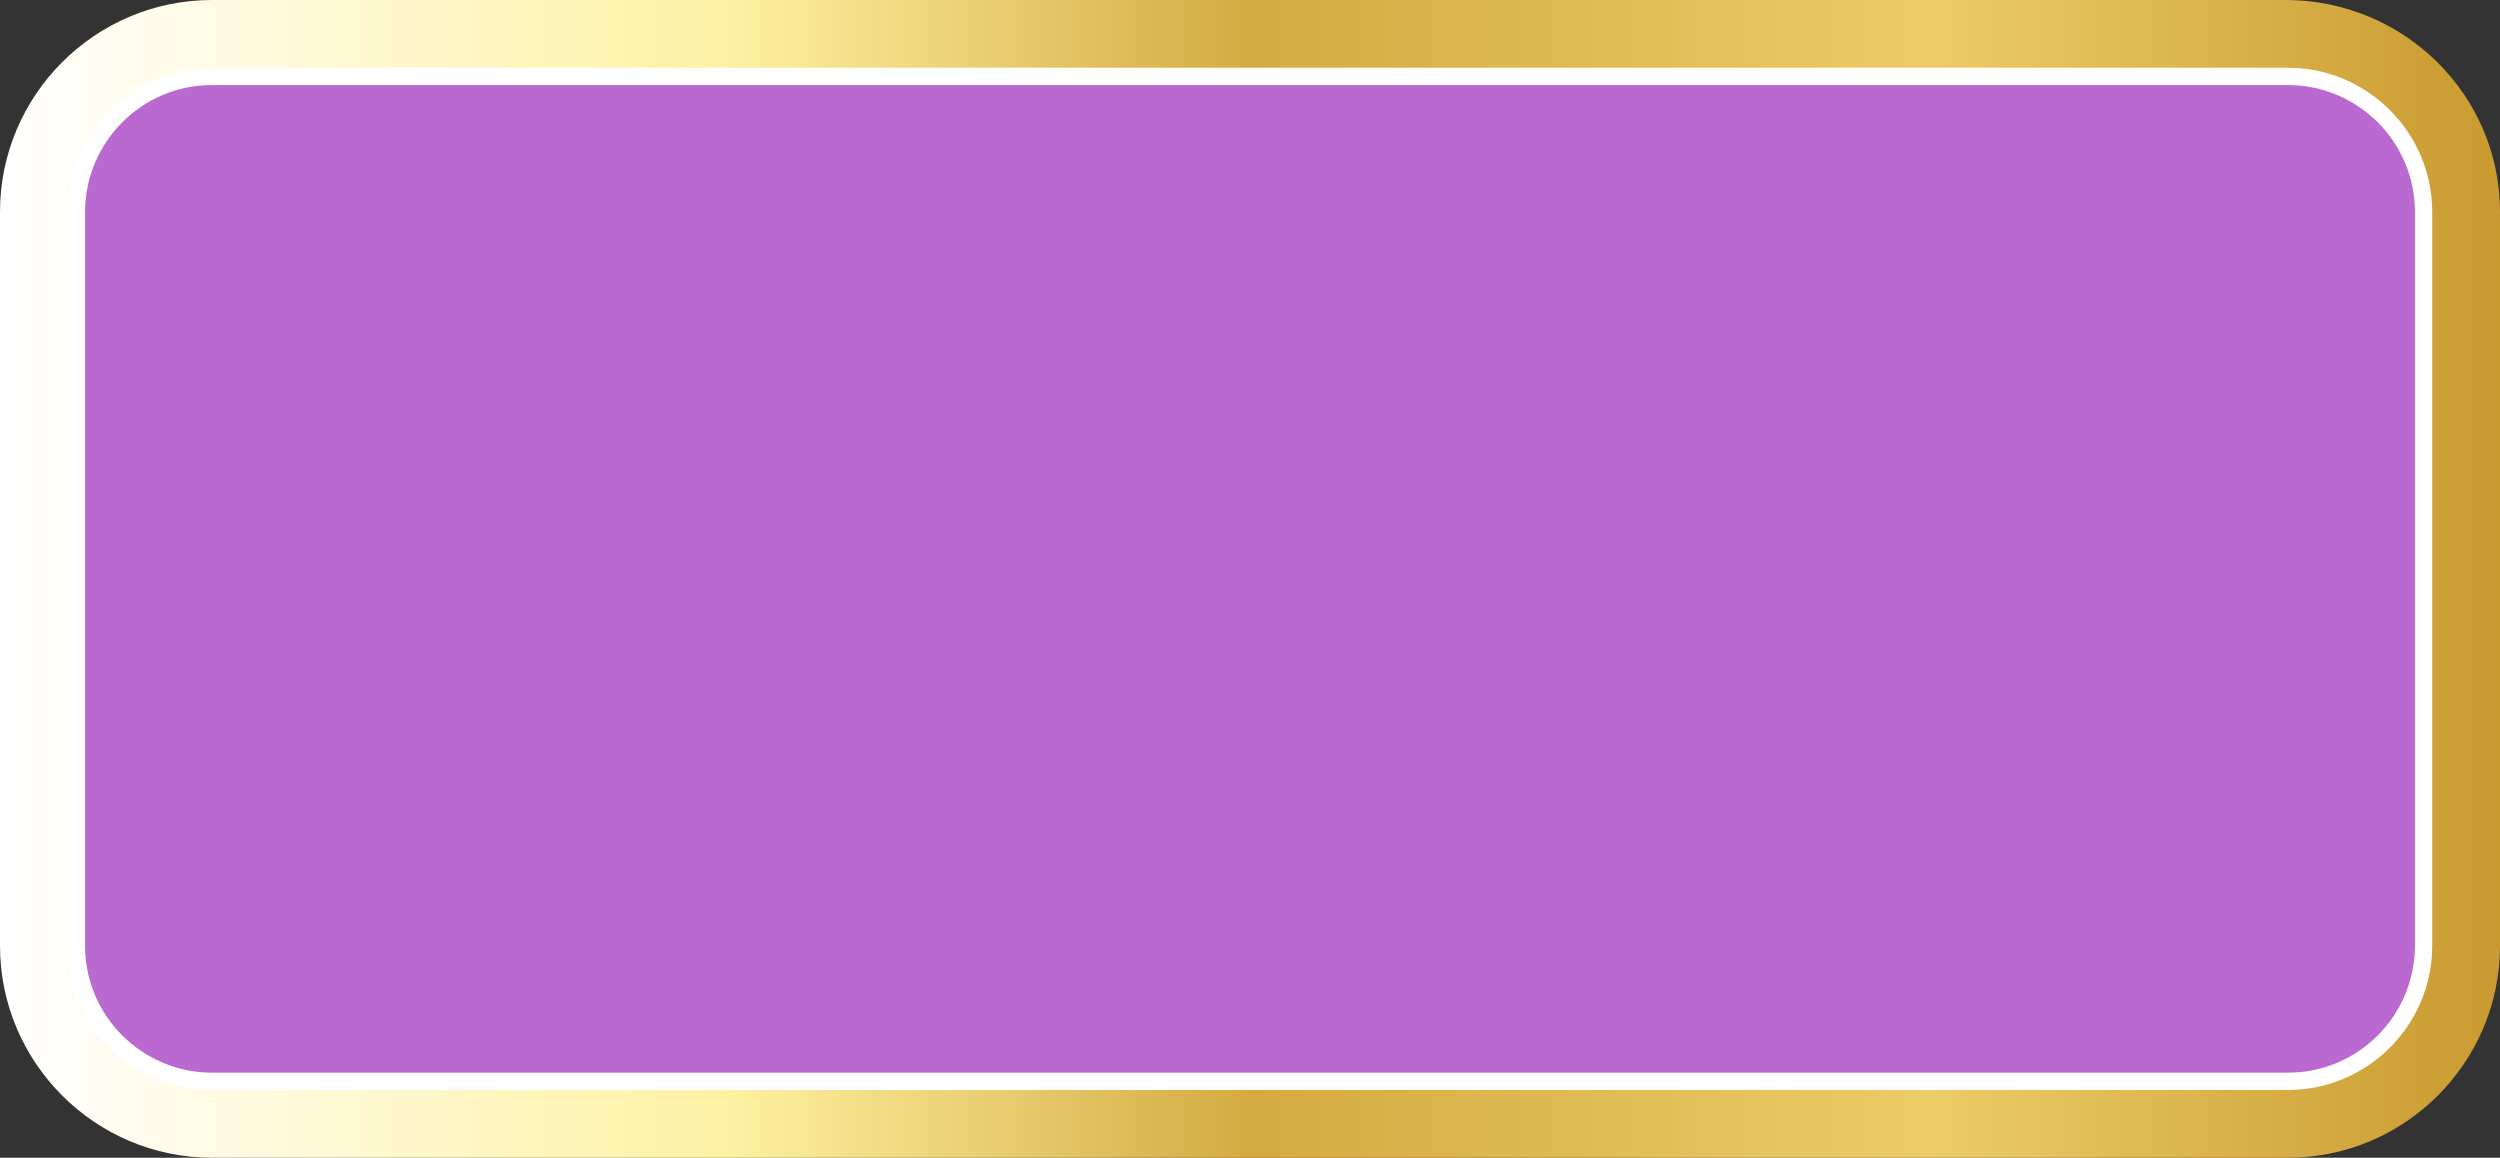 <?xml version="1.0" encoding="UTF-8" standalone="no"?><svg xmlns="http://www.w3.org/2000/svg" xmlns:xlink="http://www.w3.org/1999/xlink" fill="#000000" height="80.3" preserveAspectRatio="xMidYMid meet" version="1" viewBox="13.3 59.8 173.4 80.3" width="173.4" zoomAndPan="magnify"><rect x="13.3" y="59.8" width="173.4" height="80.3" fill="#333333" stroke="none"/><g><linearGradient gradientUnits="userSpaceOnUse" id="a" x1="13.278" x2="186.722" xlink:actuate="onLoad" xlink:show="other" xlink:type="simple" y1="100" y2="100"><stop offset="0" stop-color="#ffffff"/><stop offset="0.291" stop-color="#fef1a2"/><stop offset="0.5" stop-color="#d4ab41"/><stop offset="0.773" stop-color="#eccc67"/><stop offset="1" stop-color="#c99a30"/></linearGradient><path d="M186.7,74.5v50.9c0,8.1-6.6,14.7-14.7,14.7H28c-8.1,0-14.7-6.6-14.7-14.7V74.5c0-8.1,6.6-14.7,14.7-14.7H172 C180.1,59.9,186.7,66.4,186.7,74.5z" fill="url(#a)"/><g id="change1_1"><path d="M28,135.4c-5.5,0-10-4.5-10-10V74.5c0-5.5,4.5-10,10-10H172c5.5,0,10,4.5,10,10v50.9c0,5.5-4.5,10-10,10H28z" fill="#ffffff"/></g><g id="change2_1"><path d="M28,134.2c-4.8,0-8.8-3.9-8.8-8.8V74.5c0-4.8,3.9-8.8,8.8-8.8H172c4.8,0,8.8,3.9,8.8,8.8v50.9 c0,4.8-3.9,8.8-8.8,8.8H28z" fill="#ba69d1"/></g></g></svg>